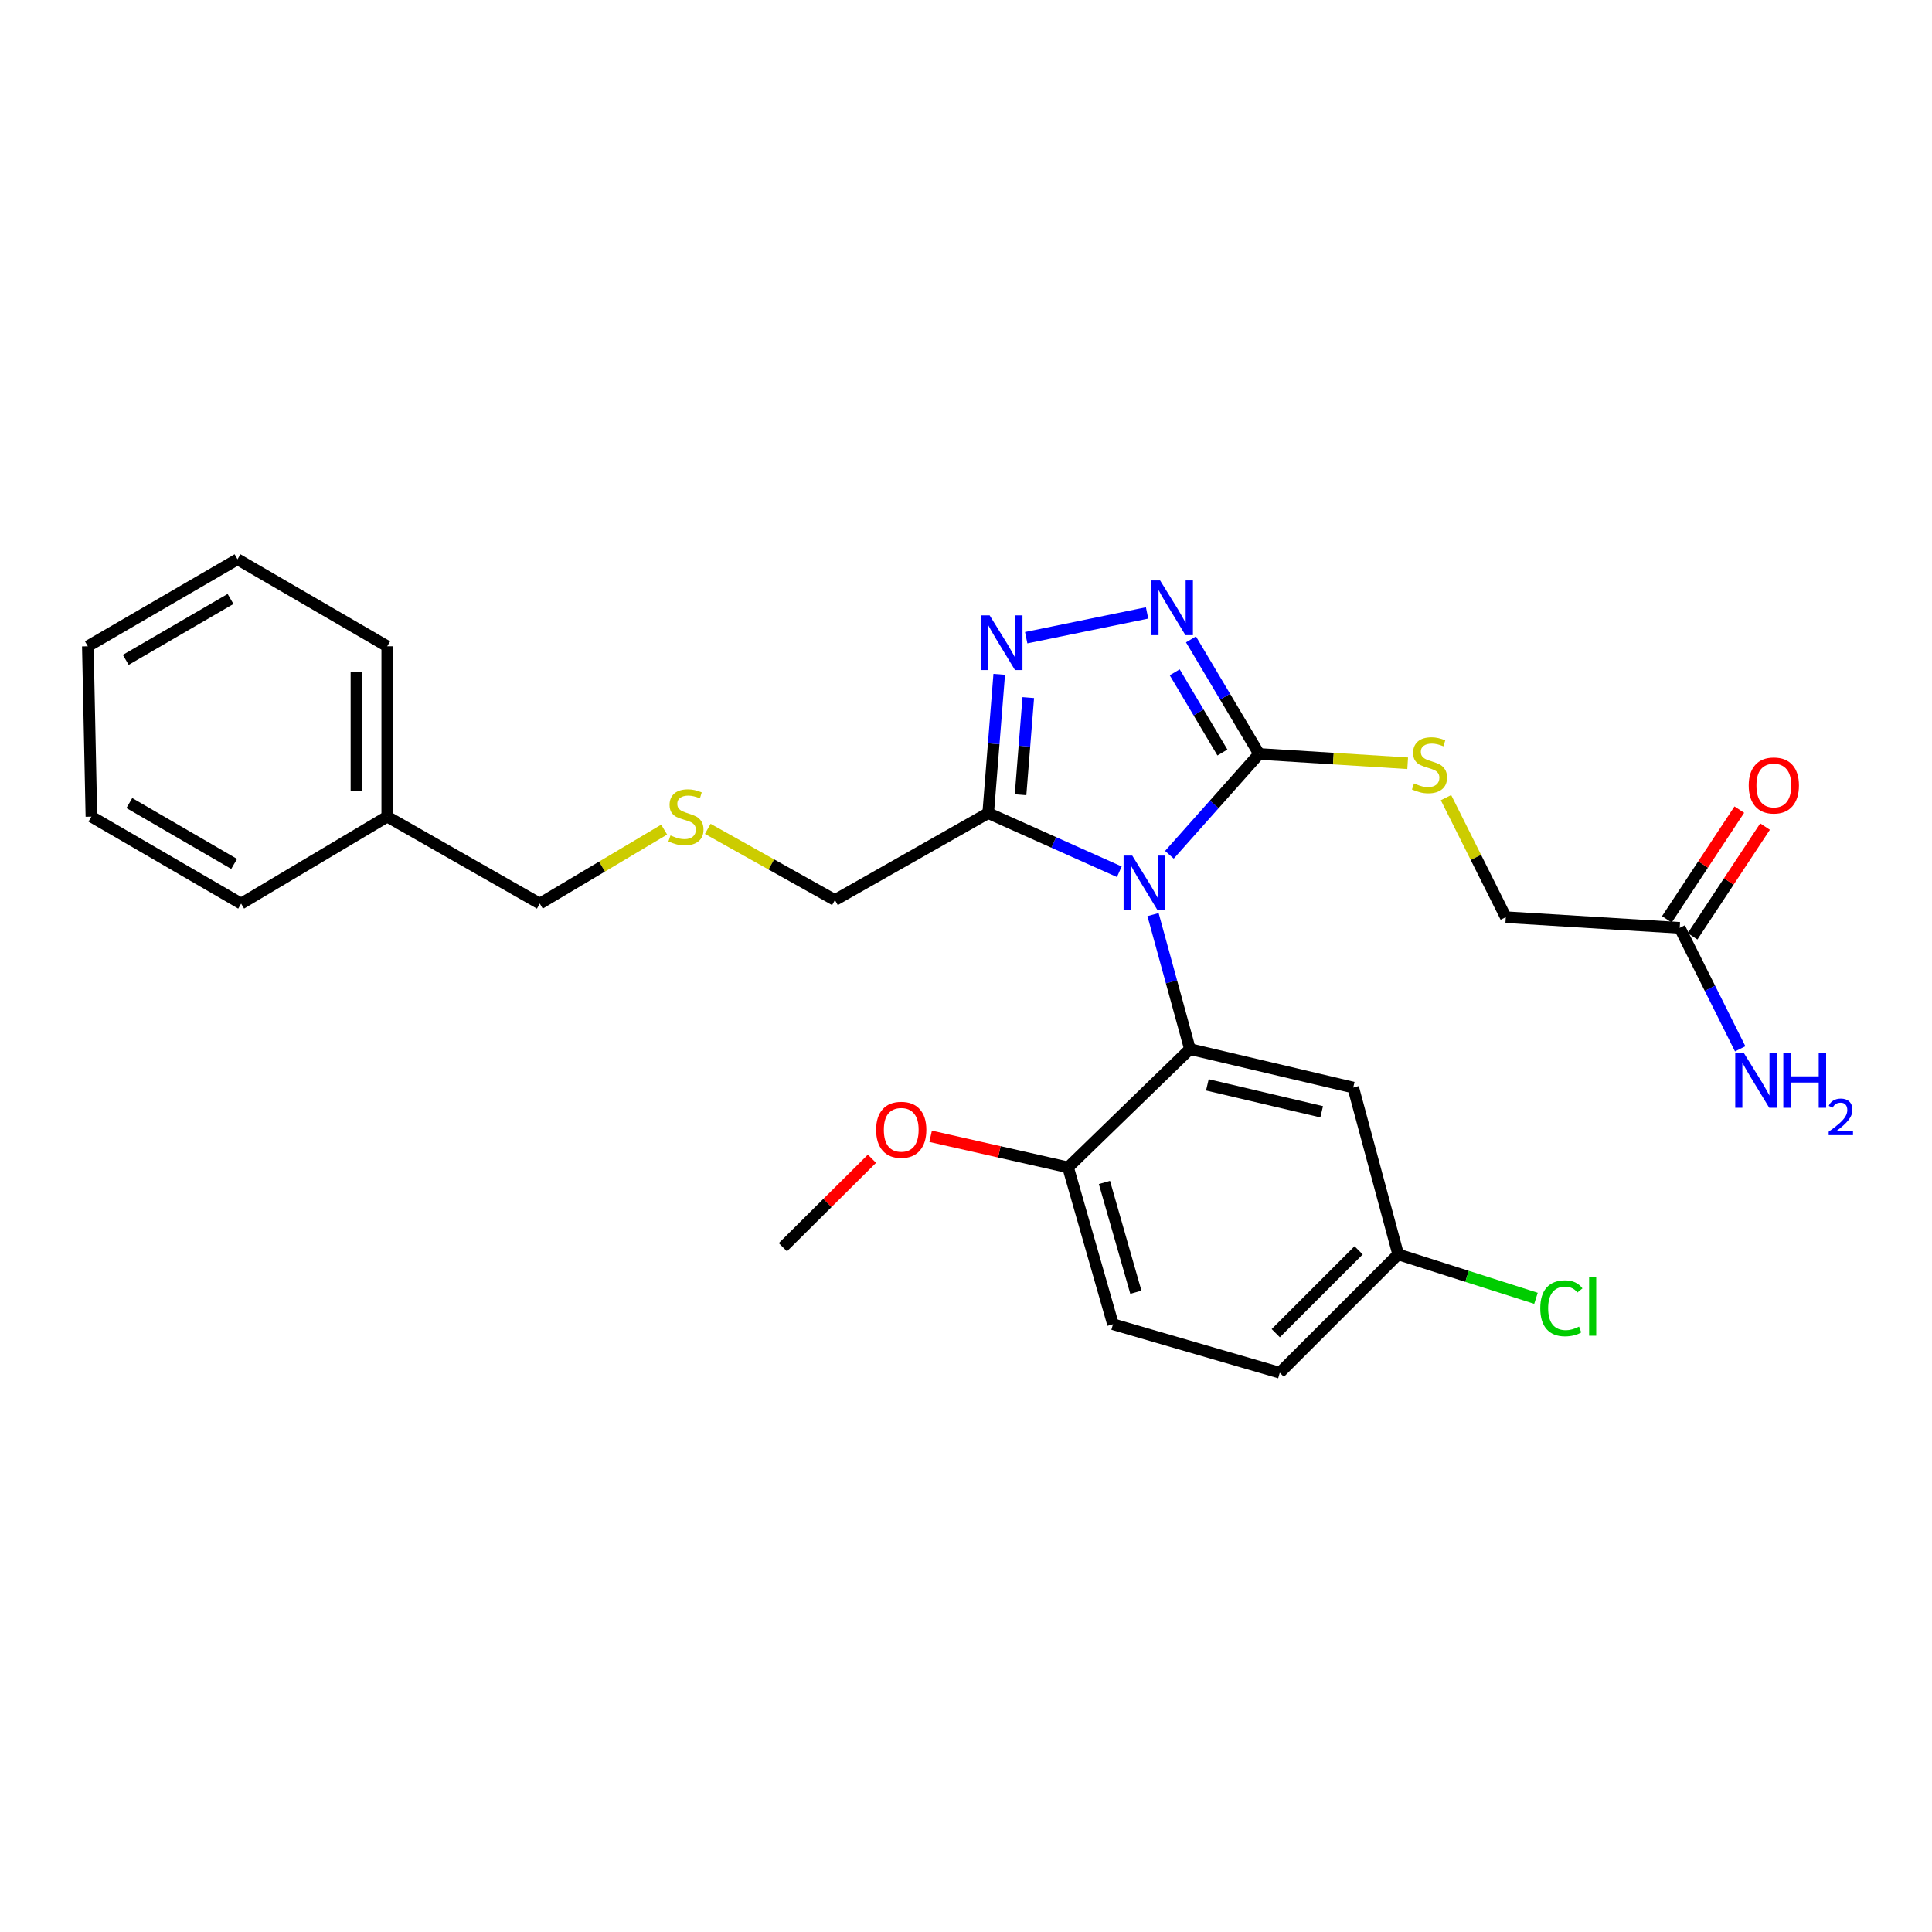 <?xml version='1.0' encoding='iso-8859-1'?>
<svg version='1.1' baseProfile='full'
              xmlns='http://www.w3.org/2000/svg'
                      xmlns:rdkit='http://www.rdkit.org/xml'
                      xmlns:xlink='http://www.w3.org/1999/xlink'
                  xml:space='preserve'
width='1000px' height='1000px' viewBox='0 0 1000 1000'>
<!-- END OF HEADER -->
<rect style='opacity:1.0;fill:#FFFFFF;stroke:none' width='1000' height='1000' x='0' y='0'> </rect>
<path class='bond-0' d='M 605.284,442.432 L 628.501,416.335' style='fill:none;fill-rule:evenodd;stroke:#0000FF;stroke-width:6px;stroke-linecap:butt;stroke-linejoin:miter;stroke-opacity:1' />
<path class='bond-0' d='M 628.501,416.335 L 651.717,390.237' style='fill:none;fill-rule:evenodd;stroke:#000000;stroke-width:6px;stroke-linecap:butt;stroke-linejoin:miter;stroke-opacity:1' />
<path class='bond-1' d='M 596.807,473.406 L 606.358,508.208' style='fill:none;fill-rule:evenodd;stroke:#0000FF;stroke-width:6px;stroke-linecap:butt;stroke-linejoin:miter;stroke-opacity:1' />
<path class='bond-1' d='M 606.358,508.208 L 615.909,543.01' style='fill:none;fill-rule:evenodd;stroke:#000000;stroke-width:6px;stroke-linecap:butt;stroke-linejoin:miter;stroke-opacity:1' />
<path class='bond-2' d='M 579.356,451.222 L 545.422,436.042' style='fill:none;fill-rule:evenodd;stroke:#0000FF;stroke-width:6px;stroke-linecap:butt;stroke-linejoin:miter;stroke-opacity:1' />
<path class='bond-2' d='M 545.422,436.042 L 511.489,420.863' style='fill:none;fill-rule:evenodd;stroke:#000000;stroke-width:6px;stroke-linecap:butt;stroke-linejoin:miter;stroke-opacity:1' />
<path class='bond-3' d='M 651.717,390.237 L 634.082,360.59' style='fill:none;fill-rule:evenodd;stroke:#000000;stroke-width:6px;stroke-linecap:butt;stroke-linejoin:miter;stroke-opacity:1' />
<path class='bond-3' d='M 634.082,360.59 L 616.446,330.943' style='fill:none;fill-rule:evenodd;stroke:#0000FF;stroke-width:6px;stroke-linecap:butt;stroke-linejoin:miter;stroke-opacity:1' />
<path class='bond-3' d='M 632.722,389.496 L 620.377,368.742' style='fill:none;fill-rule:evenodd;stroke:#000000;stroke-width:6px;stroke-linecap:butt;stroke-linejoin:miter;stroke-opacity:1' />
<path class='bond-3' d='M 620.377,368.742 L 608.032,347.989' style='fill:none;fill-rule:evenodd;stroke:#0000FF;stroke-width:6px;stroke-linecap:butt;stroke-linejoin:miter;stroke-opacity:1' />
<path class='bond-6' d='M 651.717,390.237 L 690.164,392.648' style='fill:none;fill-rule:evenodd;stroke:#000000;stroke-width:6px;stroke-linecap:butt;stroke-linejoin:miter;stroke-opacity:1' />
<path class='bond-6' d='M 690.164,392.648 L 728.611,395.058' style='fill:none;fill-rule:evenodd;stroke:#CCCC00;stroke-width:6px;stroke-linecap:butt;stroke-linejoin:miter;stroke-opacity:1' />
<path class='bond-5' d='M 615.909,543.01 L 700.424,562.916' style='fill:none;fill-rule:evenodd;stroke:#000000;stroke-width:6px;stroke-linecap:butt;stroke-linejoin:miter;stroke-opacity:1' />
<path class='bond-5' d='M 624.931,561.518 L 684.091,575.452' style='fill:none;fill-rule:evenodd;stroke:#000000;stroke-width:6px;stroke-linecap:butt;stroke-linejoin:miter;stroke-opacity:1' />
<path class='bond-7' d='M 615.909,543.01 L 552.834,604.243' style='fill:none;fill-rule:evenodd;stroke:#000000;stroke-width:6px;stroke-linecap:butt;stroke-linejoin:miter;stroke-opacity:1' />
<path class='bond-4' d='M 511.489,420.863 L 514.342,384.949' style='fill:none;fill-rule:evenodd;stroke:#000000;stroke-width:6px;stroke-linecap:butt;stroke-linejoin:miter;stroke-opacity:1' />
<path class='bond-4' d='M 514.342,384.949 L 517.196,349.035' style='fill:none;fill-rule:evenodd;stroke:#0000FF;stroke-width:6px;stroke-linecap:butt;stroke-linejoin:miter;stroke-opacity:1' />
<path class='bond-4' d='M 528.241,411.352 L 530.238,386.212' style='fill:none;fill-rule:evenodd;stroke:#000000;stroke-width:6px;stroke-linecap:butt;stroke-linejoin:miter;stroke-opacity:1' />
<path class='bond-4' d='M 530.238,386.212 L 532.236,361.072' style='fill:none;fill-rule:evenodd;stroke:#0000FF;stroke-width:6px;stroke-linecap:butt;stroke-linejoin:miter;stroke-opacity:1' />
<path class='bond-14' d='M 511.489,420.863 L 432.157,465.866' style='fill:none;fill-rule:evenodd;stroke:#000000;stroke-width:6px;stroke-linecap:butt;stroke-linejoin:miter;stroke-opacity:1' />
<path class='bond-27' d='M 593.723,317.245 L 531.156,330.068' style='fill:none;fill-rule:evenodd;stroke:#0000FF;stroke-width:6px;stroke-linecap:butt;stroke-linejoin:miter;stroke-opacity:1' />
<path class='bond-12' d='M 700.424,562.916 L 723.679,649.265' style='fill:none;fill-rule:evenodd;stroke:#000000;stroke-width:6px;stroke-linecap:butt;stroke-linejoin:miter;stroke-opacity:1' />
<path class='bond-10' d='M 748.445,412.853 L 763.919,443.794' style='fill:none;fill-rule:evenodd;stroke:#CCCC00;stroke-width:6px;stroke-linecap:butt;stroke-linejoin:miter;stroke-opacity:1' />
<path class='bond-10' d='M 763.919,443.794 L 779.393,474.734' style='fill:none;fill-rule:evenodd;stroke:#000000;stroke-width:6px;stroke-linecap:butt;stroke-linejoin:miter;stroke-opacity:1' />
<path class='bond-11' d='M 552.834,604.243 L 576.08,685.427' style='fill:none;fill-rule:evenodd;stroke:#000000;stroke-width:6px;stroke-linecap:butt;stroke-linejoin:miter;stroke-opacity:1' />
<path class='bond-11' d='M 571.651,612.031 L 587.923,668.86' style='fill:none;fill-rule:evenodd;stroke:#000000;stroke-width:6px;stroke-linecap:butt;stroke-linejoin:miter;stroke-opacity:1' />
<path class='bond-18' d='M 552.834,604.243 L 517.262,596.193' style='fill:none;fill-rule:evenodd;stroke:#000000;stroke-width:6px;stroke-linecap:butt;stroke-linejoin:miter;stroke-opacity:1' />
<path class='bond-18' d='M 517.262,596.193 L 481.69,588.143' style='fill:none;fill-rule:evenodd;stroke:#FF0000;stroke-width:6px;stroke-linecap:butt;stroke-linejoin:miter;stroke-opacity:1' />
<path class='bond-8' d='M 869.417,480.253 L 779.393,474.734' style='fill:none;fill-rule:evenodd;stroke:#000000;stroke-width:6px;stroke-linecap:butt;stroke-linejoin:miter;stroke-opacity:1' />
<path class='bond-9' d='M 876.071,484.647 L 894.826,456.243' style='fill:none;fill-rule:evenodd;stroke:#000000;stroke-width:6px;stroke-linecap:butt;stroke-linejoin:miter;stroke-opacity:1' />
<path class='bond-9' d='M 894.826,456.243 L 913.581,427.84' style='fill:none;fill-rule:evenodd;stroke:#FF0000;stroke-width:6px;stroke-linecap:butt;stroke-linejoin:miter;stroke-opacity:1' />
<path class='bond-9' d='M 862.764,475.86 L 881.519,447.456' style='fill:none;fill-rule:evenodd;stroke:#000000;stroke-width:6px;stroke-linecap:butt;stroke-linejoin:miter;stroke-opacity:1' />
<path class='bond-9' d='M 881.519,447.456 L 900.274,419.053' style='fill:none;fill-rule:evenodd;stroke:#FF0000;stroke-width:6px;stroke-linecap:butt;stroke-linejoin:miter;stroke-opacity:1' />
<path class='bond-15' d='M 869.417,480.253 L 885.068,511.558' style='fill:none;fill-rule:evenodd;stroke:#000000;stroke-width:6px;stroke-linecap:butt;stroke-linejoin:miter;stroke-opacity:1' />
<path class='bond-15' d='M 885.068,511.558 L 900.719,542.864' style='fill:none;fill-rule:evenodd;stroke:#0000FF;stroke-width:6px;stroke-linecap:butt;stroke-linejoin:miter;stroke-opacity:1' />
<path class='bond-16' d='M 576.08,685.427 L 662.41,710.524' style='fill:none;fill-rule:evenodd;stroke:#000000;stroke-width:6px;stroke-linecap:butt;stroke-linejoin:miter;stroke-opacity:1' />
<path class='bond-17' d='M 723.679,649.265 L 759.35,660.636' style='fill:none;fill-rule:evenodd;stroke:#000000;stroke-width:6px;stroke-linecap:butt;stroke-linejoin:miter;stroke-opacity:1' />
<path class='bond-17' d='M 759.35,660.636 L 795.021,672.008' style='fill:none;fill-rule:evenodd;stroke:#00CC00;stroke-width:6px;stroke-linecap:butt;stroke-linejoin:miter;stroke-opacity:1' />
<path class='bond-28' d='M 723.679,649.265 L 662.41,710.524' style='fill:none;fill-rule:evenodd;stroke:#000000;stroke-width:6px;stroke-linecap:butt;stroke-linejoin:miter;stroke-opacity:1' />
<path class='bond-28' d='M 703.214,647.177 L 660.326,690.059' style='fill:none;fill-rule:evenodd;stroke:#000000;stroke-width:6px;stroke-linecap:butt;stroke-linejoin:miter;stroke-opacity:1' />
<path class='bond-13' d='M 366.338,429.017 L 399.247,447.442' style='fill:none;fill-rule:evenodd;stroke:#CCCC00;stroke-width:6px;stroke-linecap:butt;stroke-linejoin:miter;stroke-opacity:1' />
<path class='bond-13' d='M 399.247,447.442 L 432.157,465.866' style='fill:none;fill-rule:evenodd;stroke:#000000;stroke-width:6px;stroke-linecap:butt;stroke-linejoin:miter;stroke-opacity:1' />
<path class='bond-20' d='M 343.768,429.409 L 311.585,448.559' style='fill:none;fill-rule:evenodd;stroke:#CCCC00;stroke-width:6px;stroke-linecap:butt;stroke-linejoin:miter;stroke-opacity:1' />
<path class='bond-20' d='M 311.585,448.559 L 279.402,467.709' style='fill:none;fill-rule:evenodd;stroke:#000000;stroke-width:6px;stroke-linecap:butt;stroke-linejoin:miter;stroke-opacity:1' />
<path class='bond-21' d='M 451.318,599.763 L 428.267,622.667' style='fill:none;fill-rule:evenodd;stroke:#FF0000;stroke-width:6px;stroke-linecap:butt;stroke-linejoin:miter;stroke-opacity:1' />
<path class='bond-21' d='M 428.267,622.667 L 405.217,645.57' style='fill:none;fill-rule:evenodd;stroke:#000000;stroke-width:6px;stroke-linecap:butt;stroke-linejoin:miter;stroke-opacity:1' />
<path class='bond-19' d='M 200.433,422.697 L 279.402,467.709' style='fill:none;fill-rule:evenodd;stroke:#000000;stroke-width:6px;stroke-linecap:butt;stroke-linejoin:miter;stroke-opacity:1' />
<path class='bond-22' d='M 200.433,422.697 L 200.433,334.515' style='fill:none;fill-rule:evenodd;stroke:#000000;stroke-width:6px;stroke-linecap:butt;stroke-linejoin:miter;stroke-opacity:1' />
<path class='bond-22' d='M 184.487,409.469 L 184.487,347.742' style='fill:none;fill-rule:evenodd;stroke:#000000;stroke-width:6px;stroke-linecap:butt;stroke-linejoin:miter;stroke-opacity:1' />
<path class='bond-23' d='M 200.433,422.697 L 124.804,467.709' style='fill:none;fill-rule:evenodd;stroke:#000000;stroke-width:6px;stroke-linecap:butt;stroke-linejoin:miter;stroke-opacity:1' />
<path class='bond-25' d='M 200.433,334.515 L 122.935,289.476' style='fill:none;fill-rule:evenodd;stroke:#000000;stroke-width:6px;stroke-linecap:butt;stroke-linejoin:miter;stroke-opacity:1' />
<path class='bond-24' d='M 124.804,467.709 L 47.306,422.697' style='fill:none;fill-rule:evenodd;stroke:#000000;stroke-width:6px;stroke-linecap:butt;stroke-linejoin:miter;stroke-opacity:1' />
<path class='bond-24' d='M 121.188,447.168 L 66.94,415.66' style='fill:none;fill-rule:evenodd;stroke:#000000;stroke-width:6px;stroke-linecap:butt;stroke-linejoin:miter;stroke-opacity:1' />
<path class='bond-26' d='M 47.306,422.697 L 45.455,334.515' style='fill:none;fill-rule:evenodd;stroke:#000000;stroke-width:6px;stroke-linecap:butt;stroke-linejoin:miter;stroke-opacity:1' />
<path class='bond-29' d='M 122.935,289.476 L 45.455,334.515' style='fill:none;fill-rule:evenodd;stroke:#000000;stroke-width:6px;stroke-linecap:butt;stroke-linejoin:miter;stroke-opacity:1' />
<path class='bond-29' d='M 119.327,310.018 L 65.09,341.545' style='fill:none;fill-rule:evenodd;stroke:#000000;stroke-width:6px;stroke-linecap:butt;stroke-linejoin:miter;stroke-opacity:1' />
<path  class='atom-0' d='M 586.049 442.856
L 595.329 457.856
Q 596.249 459.336, 597.729 462.016
Q 599.209 464.696, 599.289 464.856
L 599.289 442.856
L 603.049 442.856
L 603.049 471.176
L 599.169 471.176
L 589.209 454.776
Q 588.049 452.856, 586.809 450.656
Q 585.609 448.456, 585.249 447.776
L 585.249 471.176
L 581.569 471.176
L 581.569 442.856
L 586.049 442.856
' fill='#0000FF'/>
<path  class='atom-4' d='M 600.454 300.422
L 609.734 315.422
Q 610.654 316.902, 612.134 319.582
Q 613.614 322.262, 613.694 322.422
L 613.694 300.422
L 617.454 300.422
L 617.454 328.742
L 613.574 328.742
L 603.614 312.342
Q 602.454 310.422, 601.214 308.222
Q 600.014 306.022, 599.654 305.342
L 599.654 328.742
L 595.974 328.742
L 595.974 300.422
L 600.454 300.422
' fill='#0000FF'/>
<path  class='atom-5' d='M 512.236 318.503
L 521.516 333.503
Q 522.436 334.983, 523.916 337.663
Q 525.396 340.343, 525.476 340.503
L 525.476 318.503
L 529.236 318.503
L 529.236 346.823
L 525.356 346.823
L 515.396 330.423
Q 514.236 328.503, 512.996 326.303
Q 511.796 324.103, 511.436 323.423
L 511.436 346.823
L 507.756 346.823
L 507.756 318.503
L 512.236 318.503
' fill='#0000FF'/>
<path  class='atom-7' d='M 731.899 405.485
Q 732.219 405.605, 733.539 406.165
Q 734.859 406.725, 736.299 407.085
Q 737.779 407.405, 739.219 407.405
Q 741.899 407.405, 743.459 406.125
Q 745.019 404.805, 745.019 402.525
Q 745.019 400.965, 744.219 400.005
Q 743.459 399.045, 742.259 398.525
Q 741.059 398.005, 739.059 397.405
Q 736.539 396.645, 735.019 395.925
Q 733.539 395.205, 732.459 393.685
Q 731.419 392.165, 731.419 389.605
Q 731.419 386.045, 733.819 383.845
Q 736.259 381.645, 741.059 381.645
Q 744.339 381.645, 748.059 383.205
L 747.139 386.285
Q 743.739 384.885, 741.179 384.885
Q 738.419 384.885, 736.899 386.045
Q 735.379 387.165, 735.419 389.125
Q 735.419 390.645, 736.179 391.565
Q 736.979 392.485, 738.099 393.005
Q 739.259 393.525, 741.179 394.125
Q 743.739 394.925, 745.259 395.725
Q 746.779 396.525, 747.859 398.165
Q 748.979 399.765, 748.979 402.525
Q 748.979 406.445, 746.339 408.565
Q 743.739 410.645, 739.379 410.645
Q 736.859 410.645, 734.939 410.085
Q 733.059 409.565, 730.819 408.645
L 731.899 405.485
' fill='#CCCC00'/>
<path  class='atom-10' d='M 905.133 406.556
Q 905.133 399.756, 908.493 395.956
Q 911.853 392.156, 918.133 392.156
Q 924.413 392.156, 927.773 395.956
Q 931.133 399.756, 931.133 406.556
Q 931.133 413.436, 927.733 417.356
Q 924.333 421.236, 918.133 421.236
Q 911.893 421.236, 908.493 417.356
Q 905.133 413.476, 905.133 406.556
M 918.133 418.036
Q 922.453 418.036, 924.773 415.156
Q 927.133 412.236, 927.133 406.556
Q 927.133 400.996, 924.773 398.196
Q 922.453 395.356, 918.133 395.356
Q 913.813 395.356, 911.453 398.156
Q 909.133 400.956, 909.133 406.556
Q 909.133 412.276, 911.453 415.156
Q 913.813 418.036, 918.133 418.036
' fill='#FF0000'/>
<path  class='atom-14' d='M 347.049 432.417
Q 347.369 432.537, 348.689 433.097
Q 350.009 433.657, 351.449 434.017
Q 352.929 434.337, 354.369 434.337
Q 357.049 434.337, 358.609 433.057
Q 360.169 431.737, 360.169 429.457
Q 360.169 427.897, 359.369 426.937
Q 358.609 425.977, 357.409 425.457
Q 356.209 424.937, 354.209 424.337
Q 351.689 423.577, 350.169 422.857
Q 348.689 422.137, 347.609 420.617
Q 346.569 419.097, 346.569 416.537
Q 346.569 412.977, 348.969 410.777
Q 351.409 408.577, 356.209 408.577
Q 359.489 408.577, 363.209 410.137
L 362.289 413.217
Q 358.889 411.817, 356.329 411.817
Q 353.569 411.817, 352.049 412.977
Q 350.529 414.097, 350.569 416.057
Q 350.569 417.577, 351.329 418.497
Q 352.129 419.417, 353.249 419.937
Q 354.409 420.457, 356.329 421.057
Q 358.889 421.857, 360.409 422.657
Q 361.929 423.457, 363.009 425.097
Q 364.129 426.697, 364.129 429.457
Q 364.129 433.377, 361.489 435.497
Q 358.889 437.577, 354.529 437.577
Q 352.009 437.577, 350.089 437.017
Q 348.209 436.497, 345.969 435.577
L 347.049 432.417
' fill='#CCCC00'/>
<path  class='atom-16' d='M 902.642 545.071
L 911.922 560.071
Q 912.842 561.551, 914.322 564.231
Q 915.802 566.911, 915.882 567.071
L 915.882 545.071
L 919.642 545.071
L 919.642 573.391
L 915.762 573.391
L 905.802 556.991
Q 904.642 555.071, 903.402 552.871
Q 902.202 550.671, 901.842 549.991
L 901.842 573.391
L 898.162 573.391
L 898.162 545.071
L 902.642 545.071
' fill='#0000FF'/>
<path  class='atom-16' d='M 923.042 545.071
L 926.882 545.071
L 926.882 557.111
L 941.362 557.111
L 941.362 545.071
L 945.202 545.071
L 945.202 573.391
L 941.362 573.391
L 941.362 560.311
L 926.882 560.311
L 926.882 573.391
L 923.042 573.391
L 923.042 545.071
' fill='#0000FF'/>
<path  class='atom-16' d='M 946.575 572.397
Q 947.261 570.629, 948.898 569.652
Q 950.535 568.649, 952.805 568.649
Q 955.63 568.649, 957.214 570.18
Q 958.798 571.711, 958.798 574.43
Q 958.798 577.202, 956.739 579.789
Q 954.706 582.377, 950.482 585.439
L 959.115 585.439
L 959.115 587.551
L 946.522 587.551
L 946.522 585.782
Q 950.007 583.301, 952.066 581.453
Q 954.151 579.605, 955.155 577.941
Q 956.158 576.278, 956.158 574.562
Q 956.158 572.767, 955.26 571.764
Q 954.363 570.761, 952.805 570.761
Q 951.3 570.761, 950.297 571.368
Q 949.294 571.975, 948.581 573.321
L 946.575 572.397
' fill='#0000FF'/>
<path  class='atom-18' d='M 797.238 677.176
Q 797.238 670.136, 800.518 666.456
Q 803.838 662.736, 810.118 662.736
Q 815.958 662.736, 819.078 666.856
L 816.438 669.016
Q 814.158 666.016, 810.118 666.016
Q 805.838 666.016, 803.558 668.896
Q 801.318 671.736, 801.318 677.176
Q 801.318 682.776, 803.638 685.656
Q 805.998 688.536, 810.558 688.536
Q 813.678 688.536, 817.318 686.656
L 818.438 689.656
Q 816.958 690.616, 814.718 691.176
Q 812.478 691.736, 809.998 691.736
Q 803.838 691.736, 800.518 687.976
Q 797.238 684.216, 797.238 677.176
' fill='#00CC00'/>
<path  class='atom-18' d='M 822.518 661.016
L 826.198 661.016
L 826.198 691.376
L 822.518 691.376
L 822.518 661.016
' fill='#00CC00'/>
<path  class='atom-19' d='M 453.477 584.781
Q 453.477 577.981, 456.837 574.181
Q 460.197 570.381, 466.477 570.381
Q 472.757 570.381, 476.117 574.181
Q 479.477 577.981, 479.477 584.781
Q 479.477 591.661, 476.077 595.581
Q 472.677 599.461, 466.477 599.461
Q 460.237 599.461, 456.837 595.581
Q 453.477 591.701, 453.477 584.781
M 466.477 596.261
Q 470.797 596.261, 473.117 593.381
Q 475.477 590.461, 475.477 584.781
Q 475.477 579.221, 473.117 576.421
Q 470.797 573.581, 466.477 573.581
Q 462.157 573.581, 459.797 576.381
Q 457.477 579.181, 457.477 584.781
Q 457.477 590.501, 459.797 593.381
Q 462.157 596.261, 466.477 596.261
' fill='#FF0000'/>
</svg>
